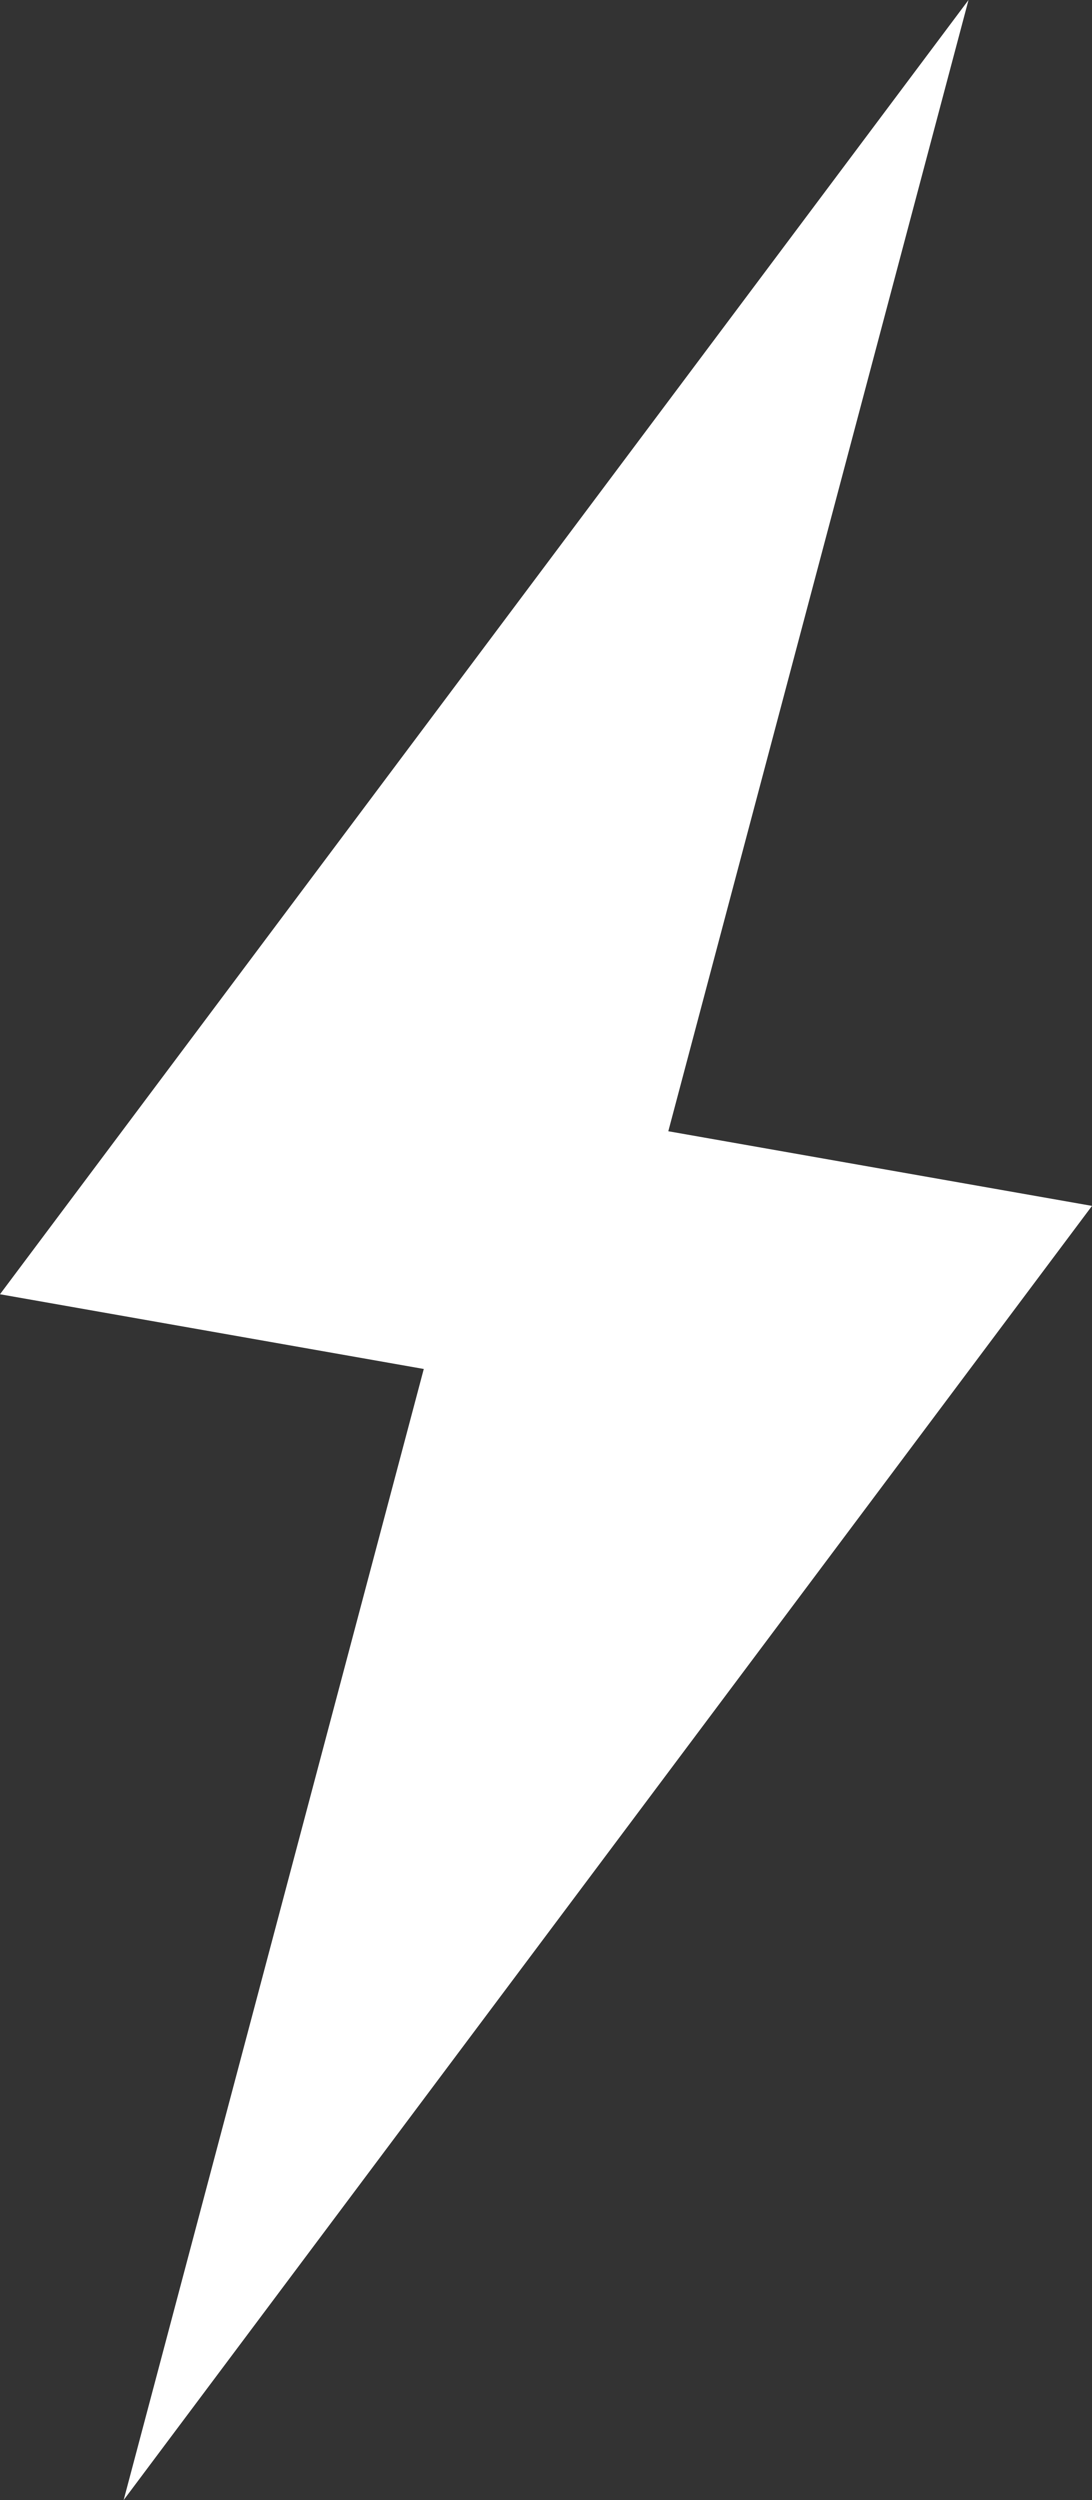 <?xml version="1.0" encoding="utf-8"?>
<!-- Generator: Adobe Illustrator 16.0.0, SVG Export Plug-In . SVG Version: 6.00 Build 0)  -->
<!DOCTYPE svg PUBLIC "-//W3C//DTD SVG 1.1//EN" "http://www.w3.org/Graphics/SVG/1.1/DTD/svg11.dtd">
<svg version="1.1" id="Layer_1" xmlns="http://www.w3.org/2000/svg" xmlns:xlink="http://www.w3.org/1999/xlink" x="0px" y="0px"
	 width="12.92px" height="29.572px" viewBox="0 0 12.92 29.572" enable-background="new 0 0 12.92 29.572" xml:space="preserve">
<rect x="0" y="0" width="12.92" height="29.572" fill="#333333" stroke="none"/>
<polygon fill="#FFFFFF" points="12.92,14.264 7.907,13.381 11.459,0 0,15.309 5.014,16.193 1.463,29.572 "/>
</svg>
